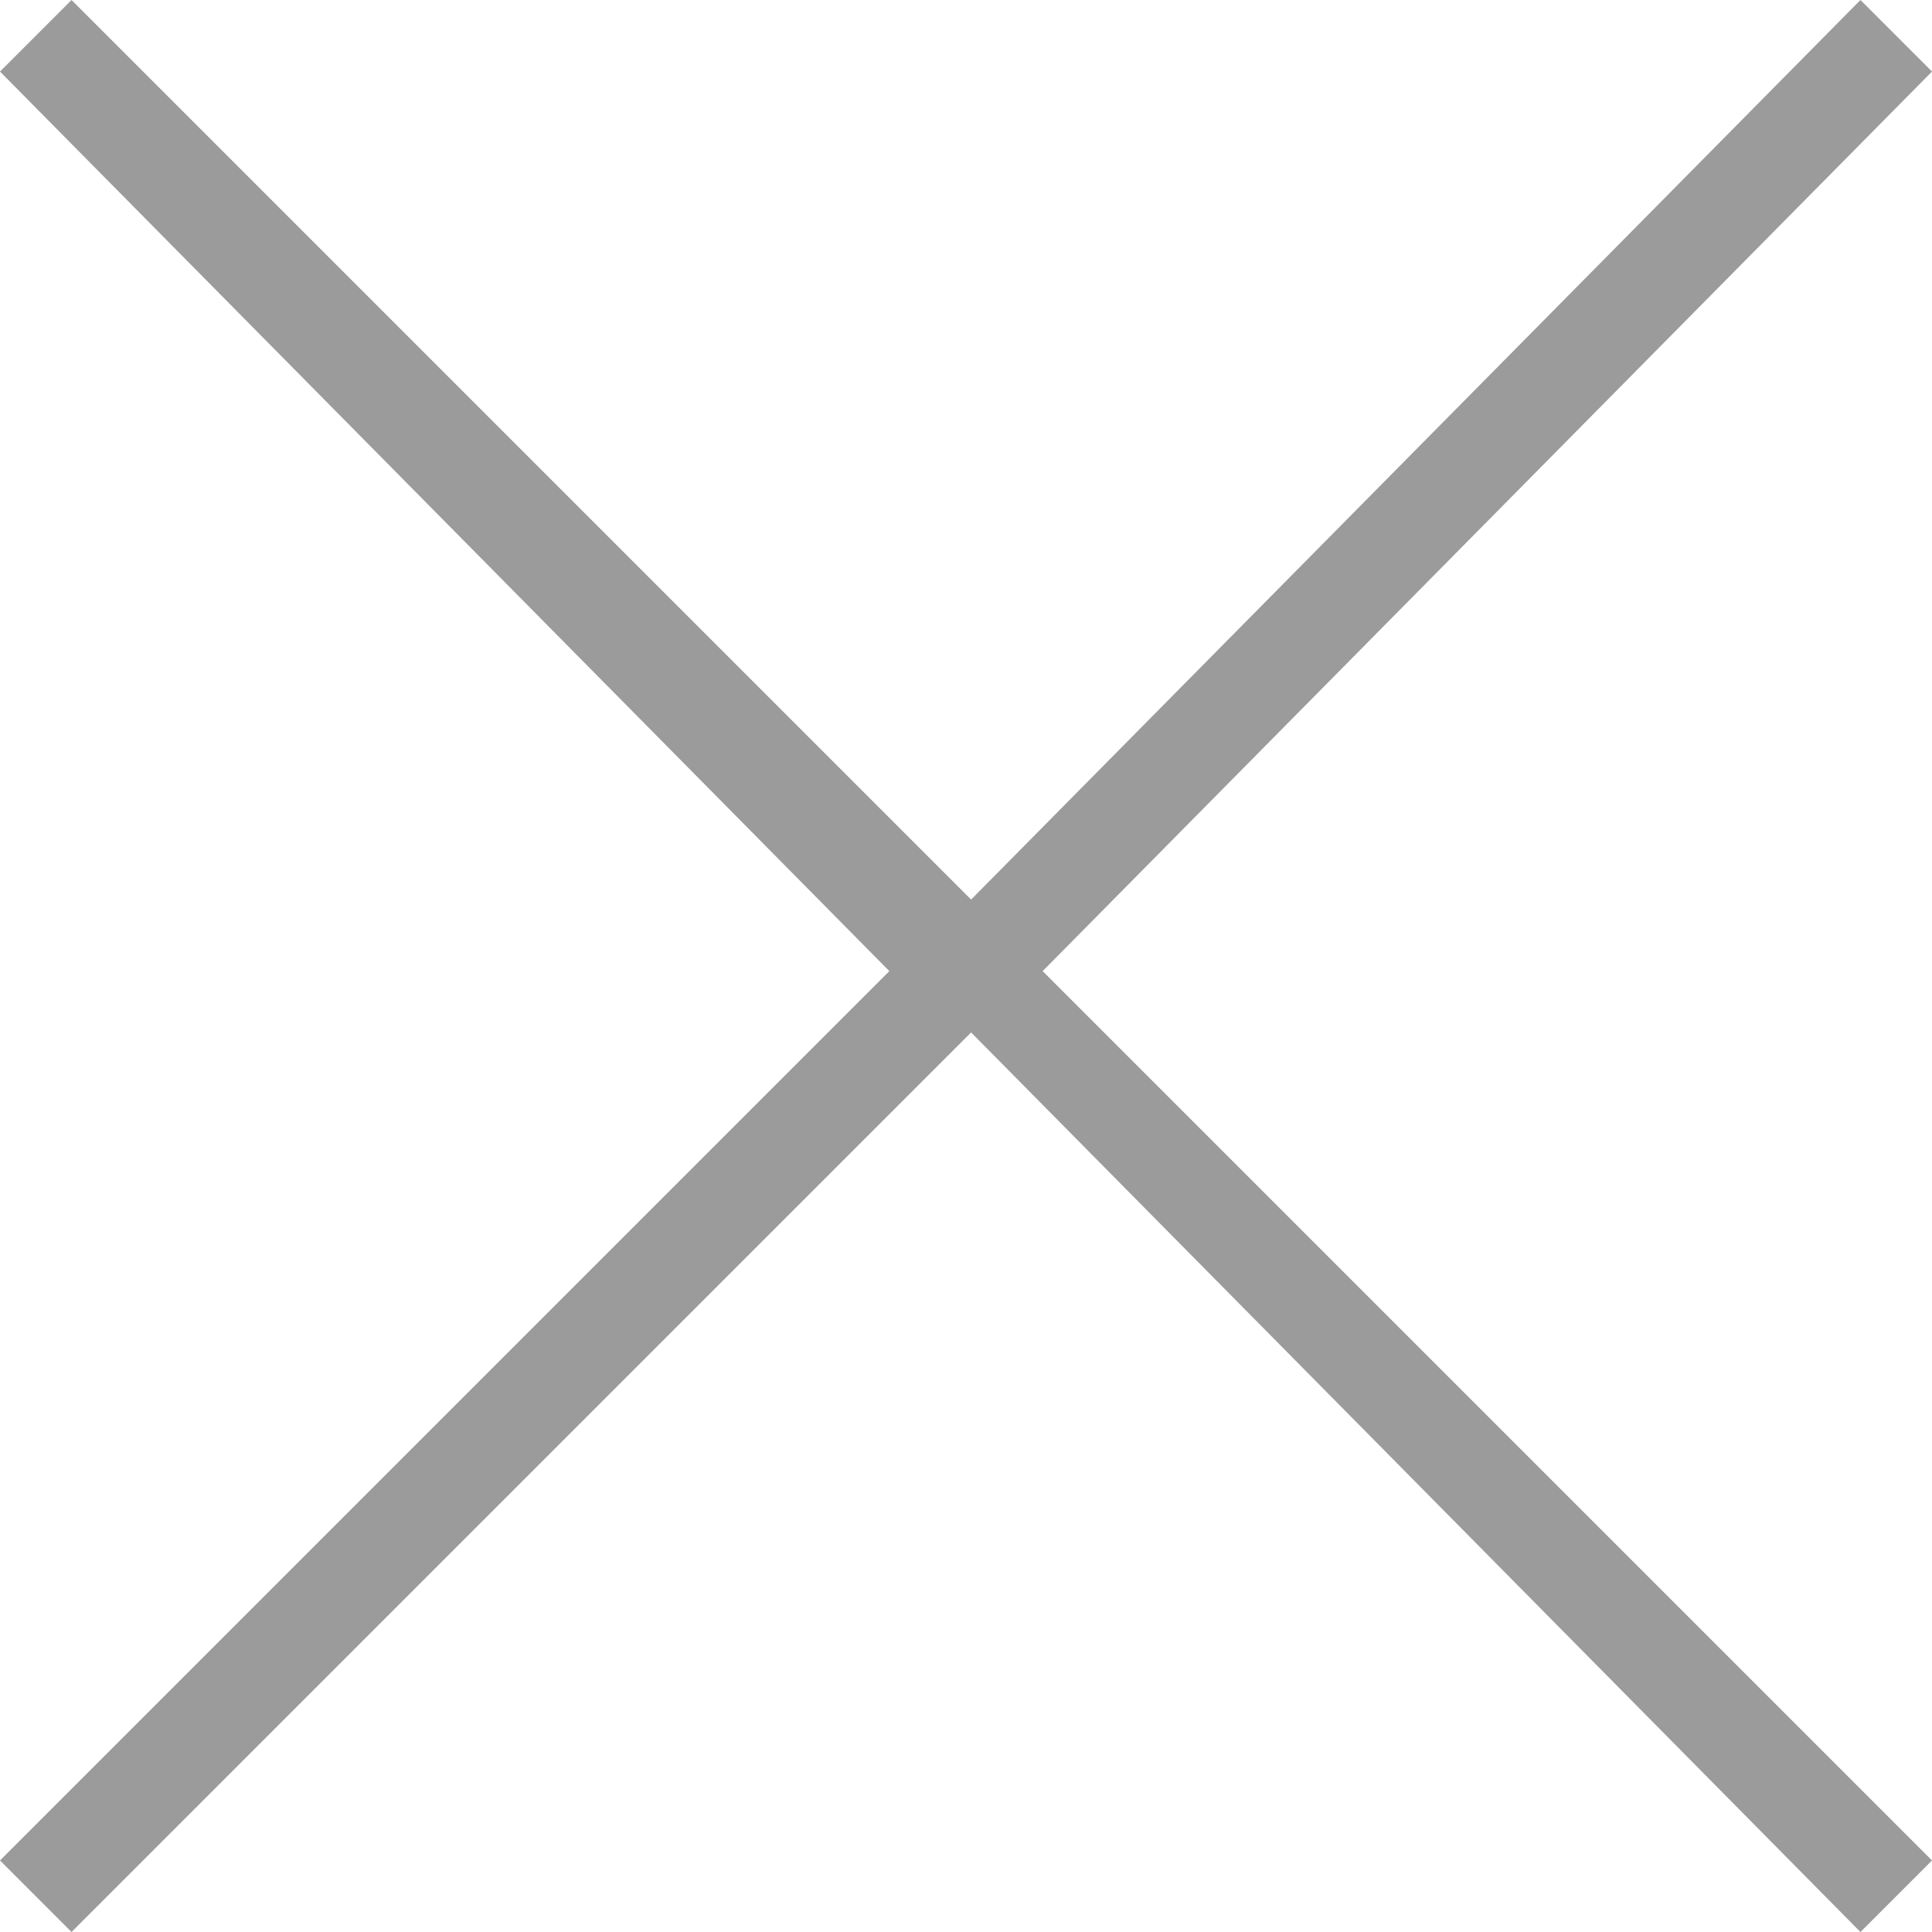 <?xml version="1.0" encoding="utf-8"?>
<!-- Generator: Adobe Illustrator 20.1.0, SVG Export Plug-In . SVG Version: 6.00 Build 0)  -->
<svg version="1.1" id="Layer_1" xmlns="http://www.w3.org/2000/svg" xmlns:xlink="http://www.w3.org/1999/xlink" x="0px" y="0px"
	 viewBox="0 0 18.9 18.9" style="enable-background:new 0 0 18.9 18.9;" xml:space="preserve">
<style type="text/css">
	.st0{fill:#9B9B9B;}
</style>
<polygon class="st0" points="18.9,0.7 18.2,0 9.5,8.8 0.7,0 0,0.7 8.7,9.5 0,18.2 0.7,18.9 9.5,10.1 18.2,18.9 18.9,18.2 10.2,9.5 
	"/>
</svg>
